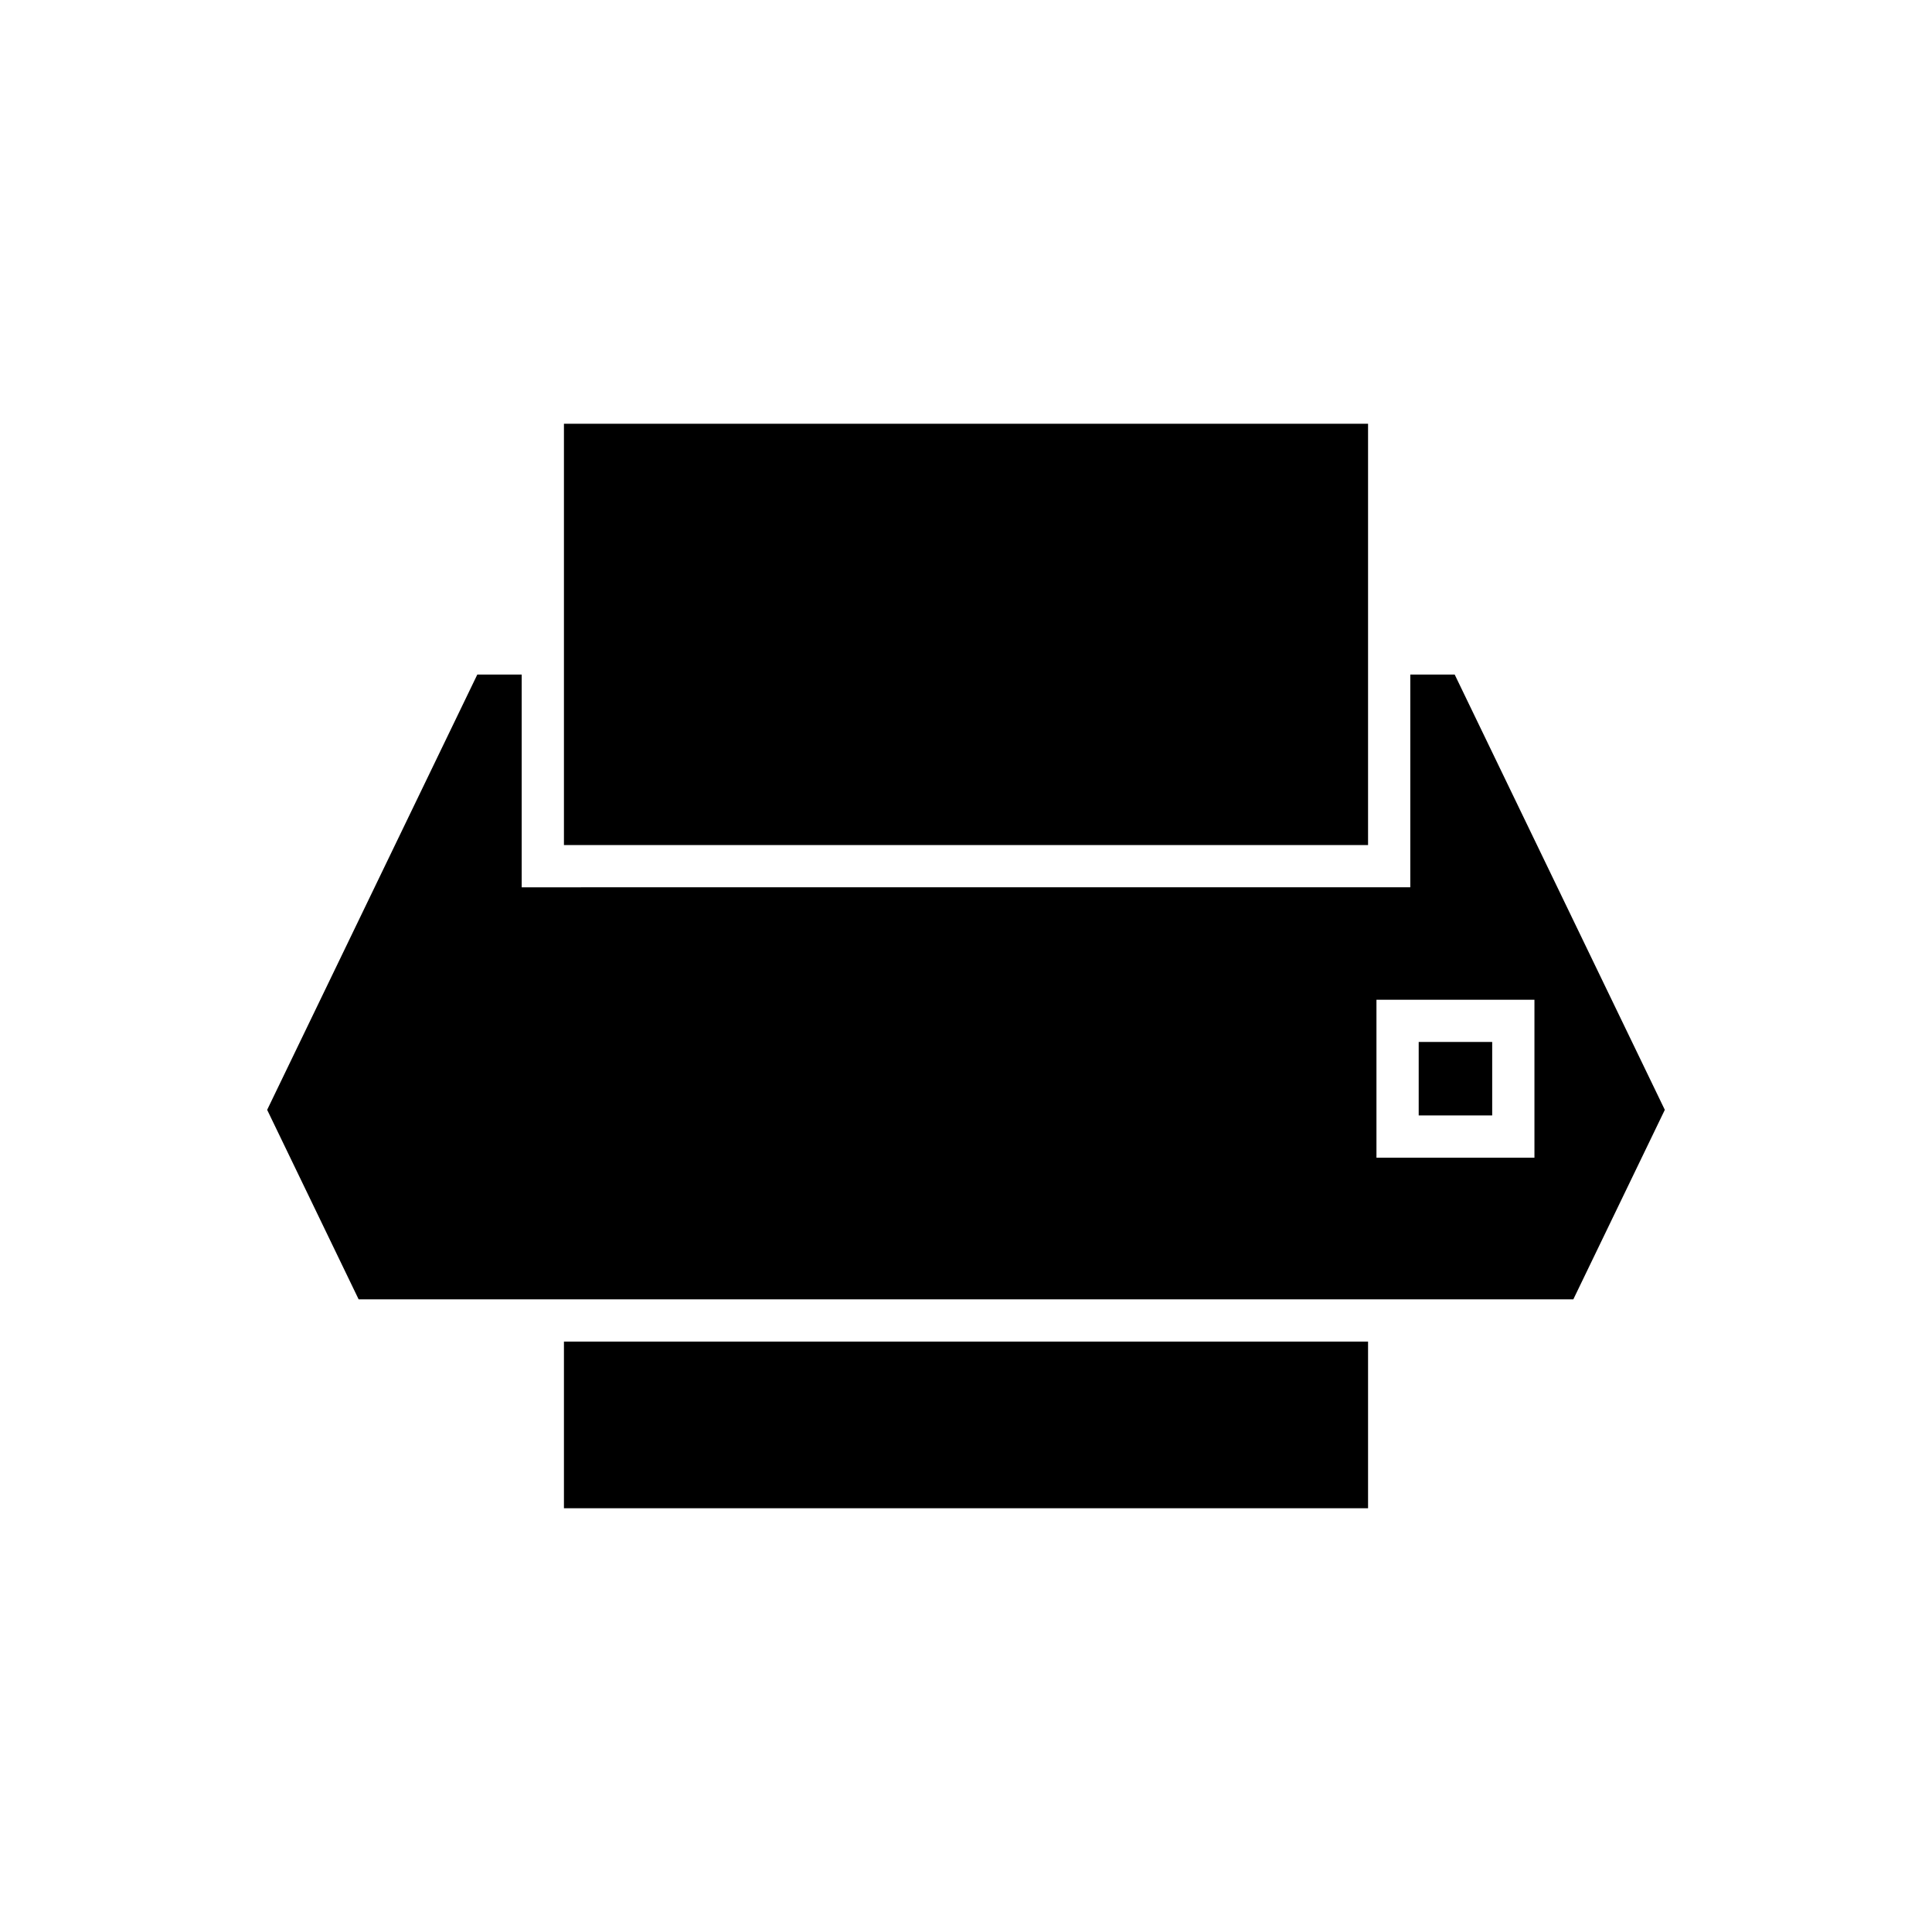 <?xml version="1.0" encoding="UTF-8"?>
<!-- Uploaded to: SVG Repo, www.svgrepo.com, Generator: SVG Repo Mixer Tools -->
<svg fill="#000000" width="800px" height="800px" version="1.1" viewBox="144 144 512 512" xmlns="http://www.w3.org/2000/svg">
 <g>
  <path d="m293.45 499.54h213.1v44.16h-213.1z"/>
  <path d="m293.45 256.3h213.1v111.65h-213.1z"/>
  <path d="m529.51 322.77h-11.766v56.371l-235.49 0.004v-56.375h-11.766l-55.688 115.35 24.246 50.223h321.9l24.246-50.223zm21.133 128.03h-41.867v-41.863h41.867z"/>
  <path d="m519.97 420.13h19.477v19.473h-19.477z"/>
 </g>
</svg>